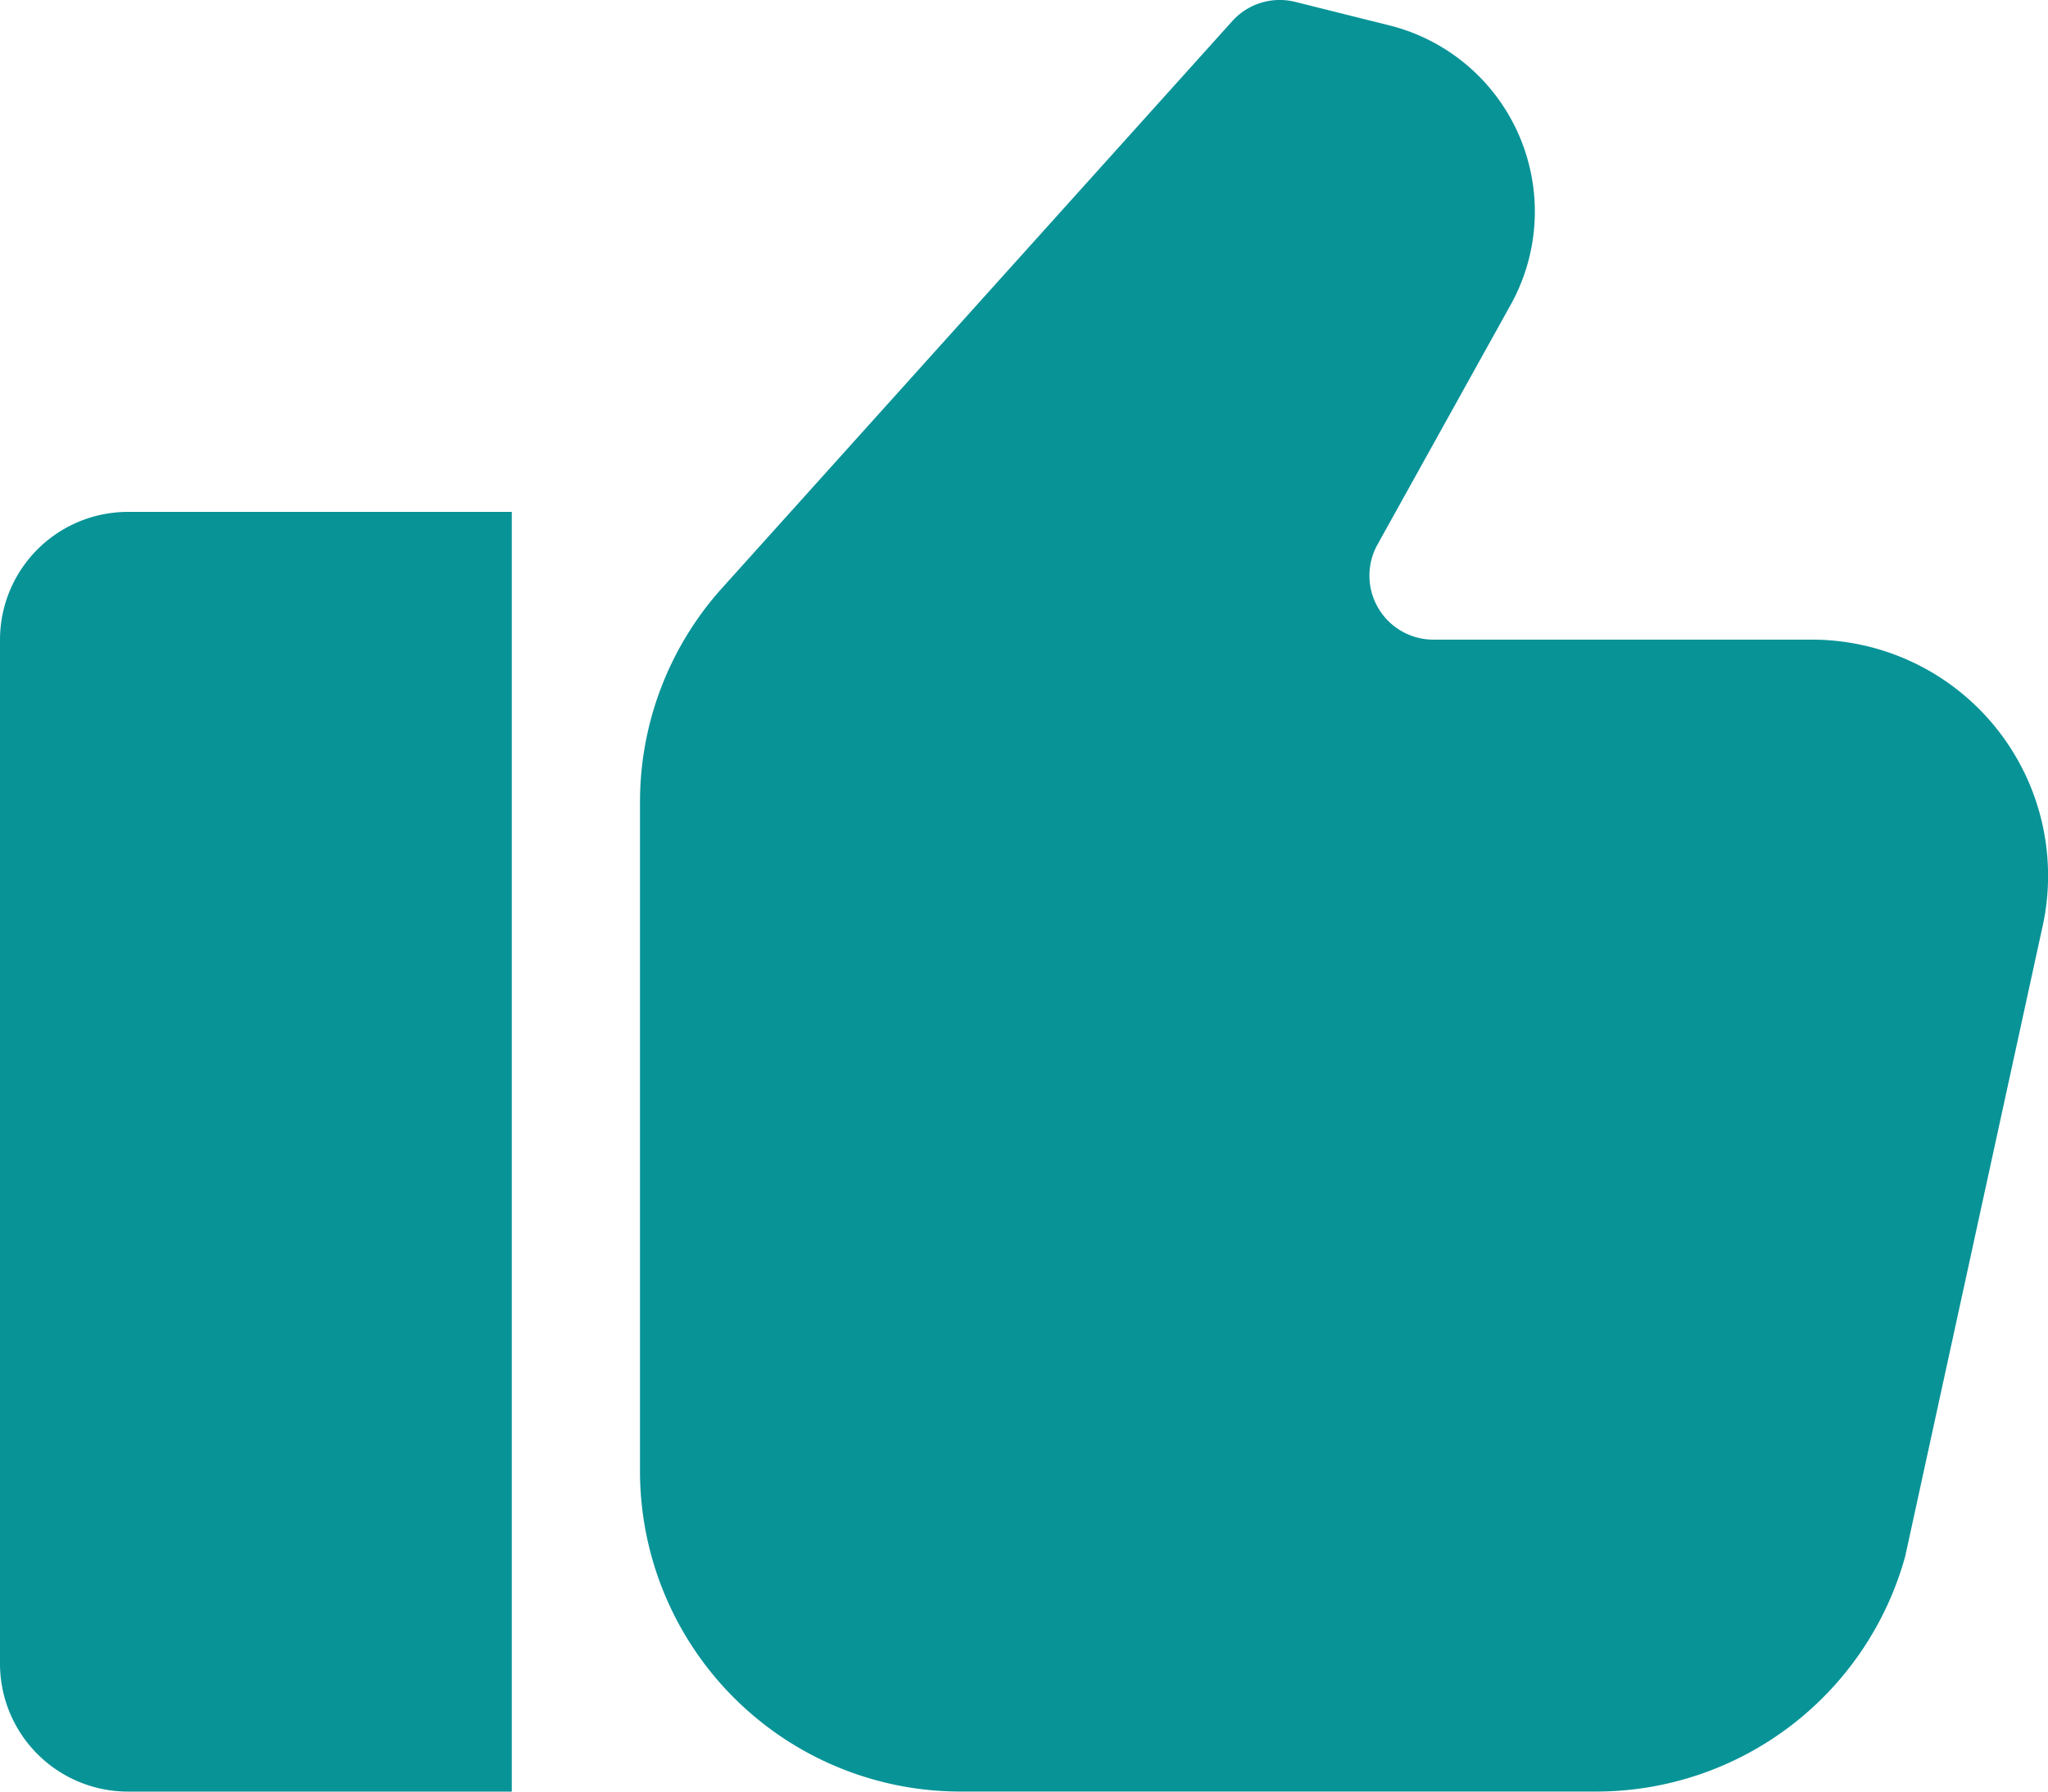 <svg id="like" xmlns="http://www.w3.org/2000/svg" width="48.56" height="42.49" viewBox="0 0 48.56 42.49">
  <path id="Path_95733" data-name="Path 95733" d="M0,3.035v24.28A3.035,3.035,0,0,0,3.035,30.35h9.1V0h-9.1A3.035,3.035,0,0,0,0,3.035Z" transform="translate(0 12.14)" fill="#089397"/>
  <path id="Path_95734" data-name="Path 95734" d="M27.78,15.2H18.814a1.518,1.518,0,0,1-1.328-2.254l3.161-5.692A4.551,4.551,0,0,0,17.771.633L15.542.076a1.514,1.514,0,0,0-1.5.456L1.946,13.976A7.584,7.584,0,0,0,0,19.052v15.88a7.6,7.6,0,0,0,7.587,7.587h15.1A7.6,7.6,0,0,0,30,36.937L33.241,22.07A5.6,5.6,0,0,0,27.78,15.2Z" transform="translate(15.175 -0.03)" fill="#089397"/>
</svg>

